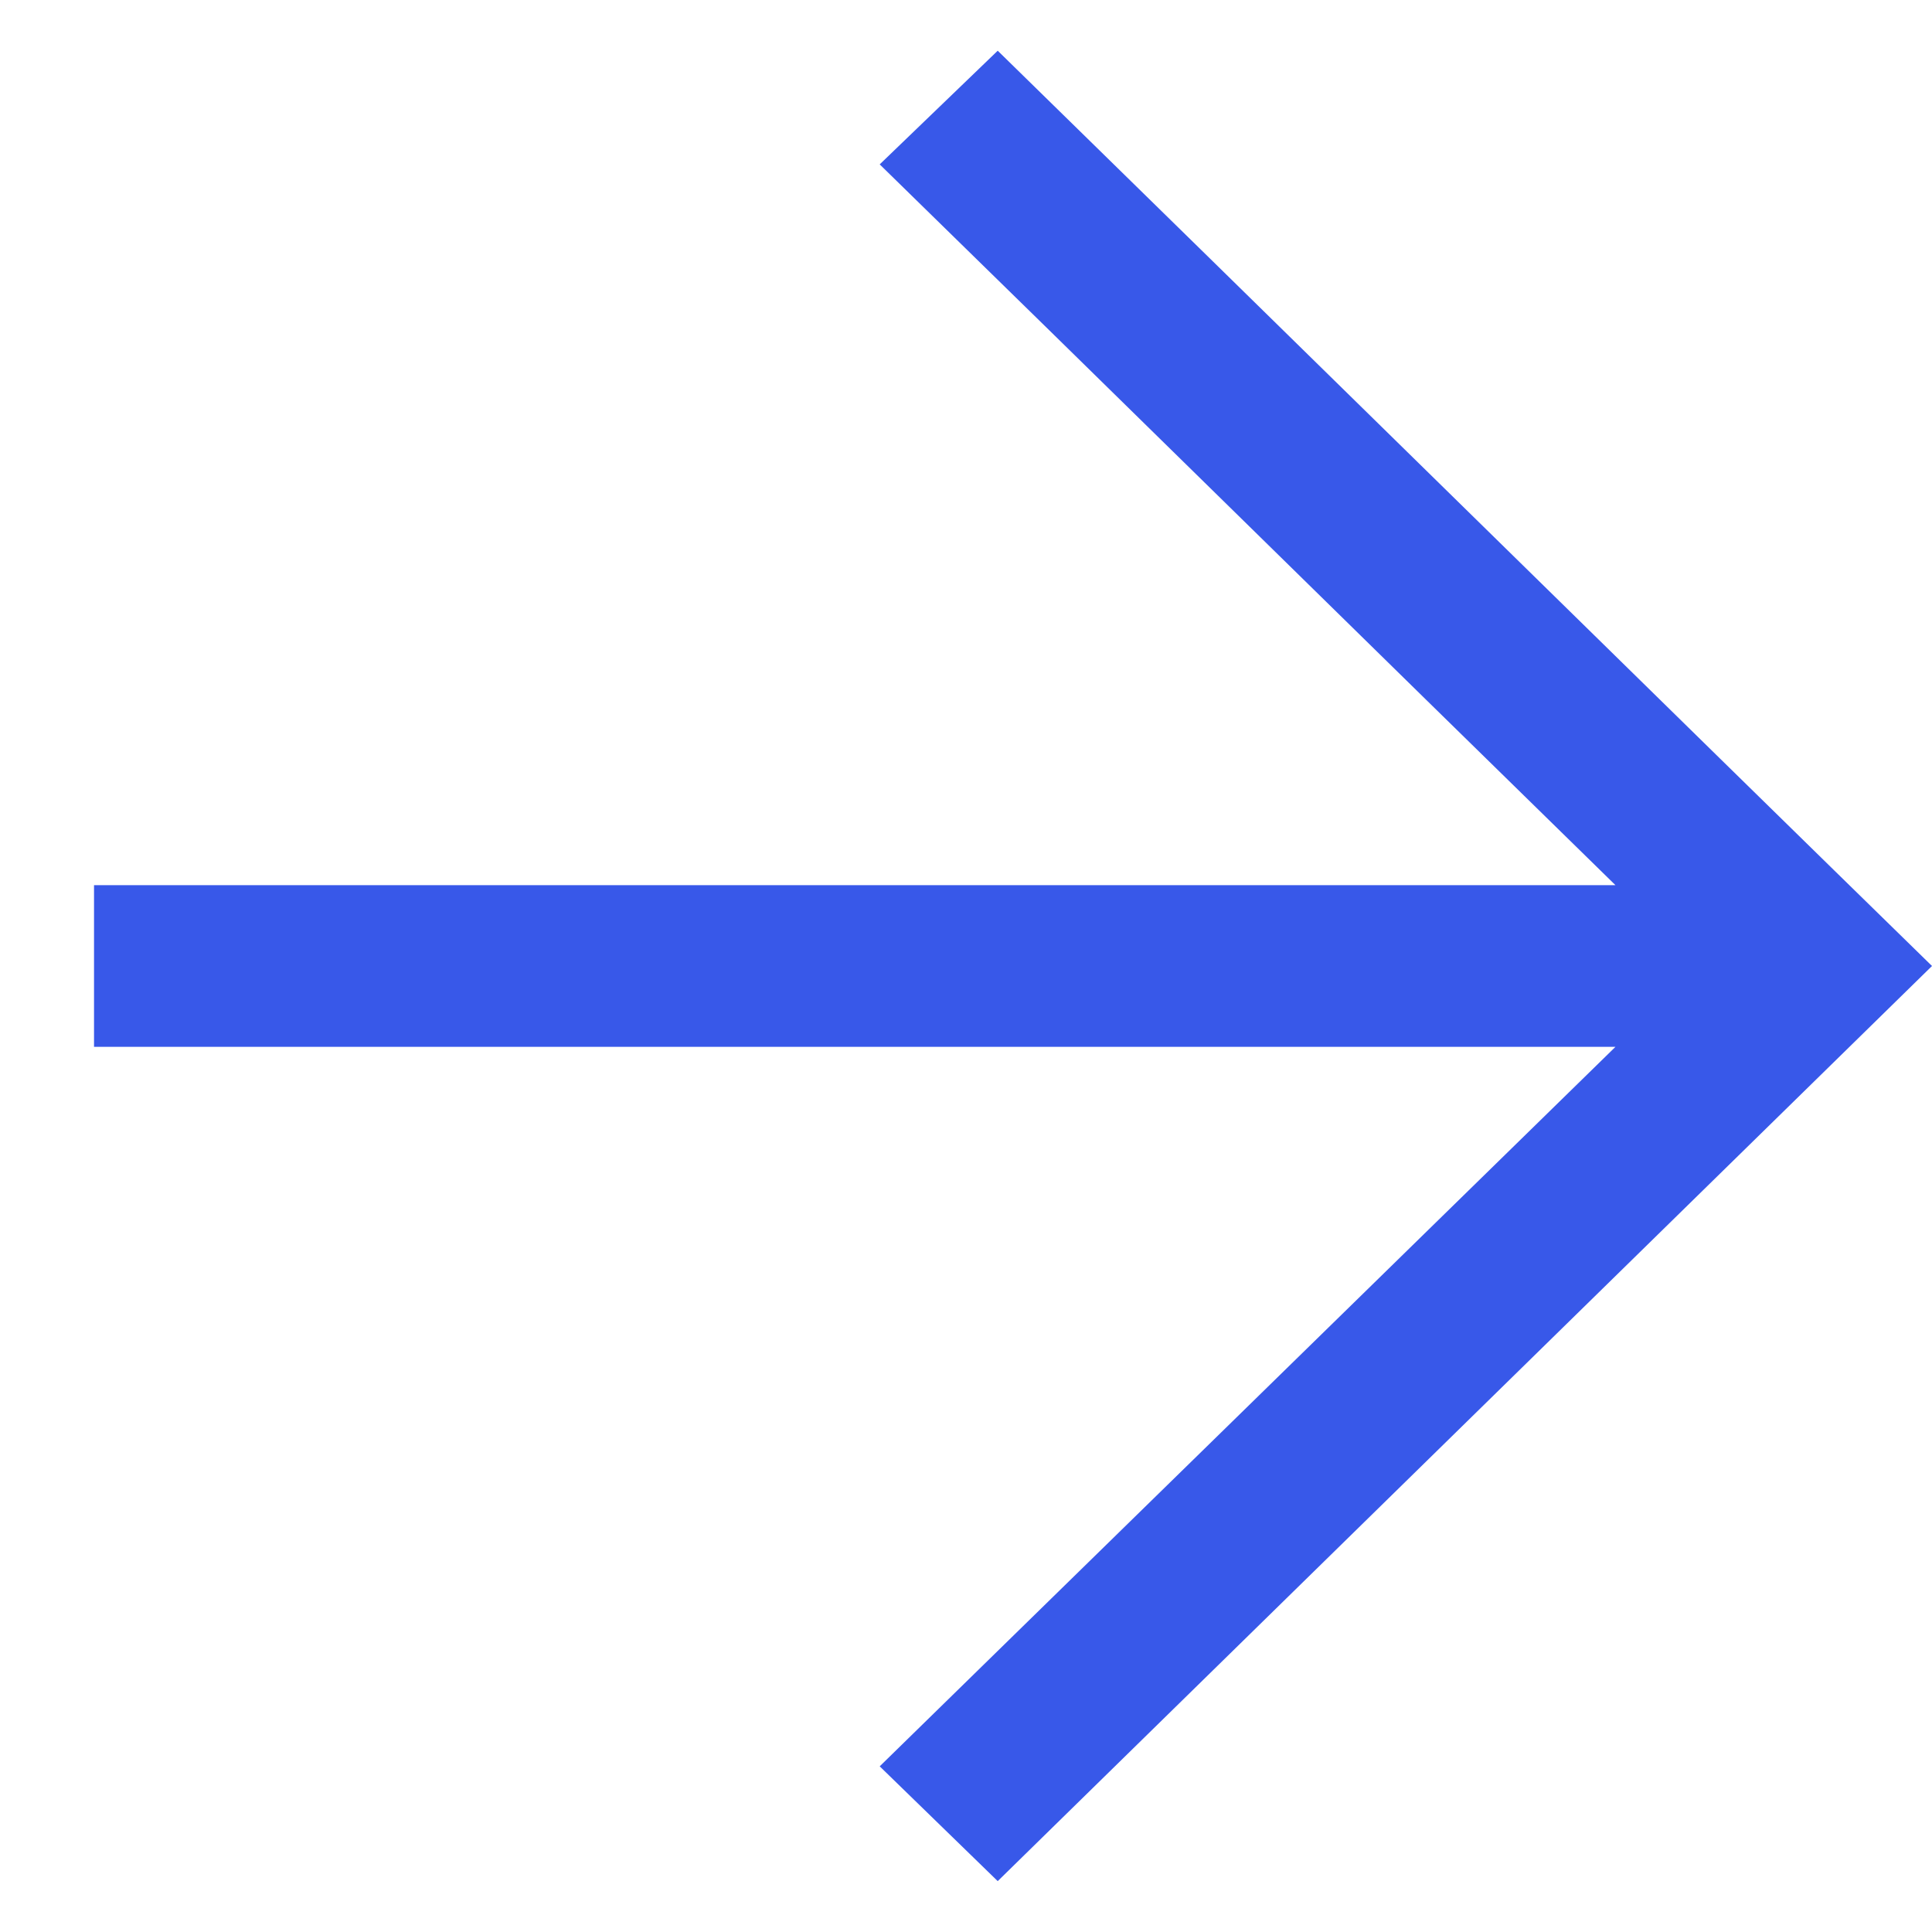 <svg width="12" height="12" viewBox="0 0 12 12" fill="none" xmlns="http://www.w3.org/2000/svg">
<g clip-path="url(#clip0_2319_36517)">
<path d="M6.197 11.684L12 6C10.544 4.578 7.652 1.737 6.197 0.315L5.464 1.021C6.774 2.3 8.506 4.004 10.034 5.498H0.584V6.502H10.034L5.464 10.971L6.197 11.684Z" fill="#3858e9"/>
</g>
<defs>
<clipPath id="clip0_2319_36517">
<rect width="12" height="12" fill="white" transform="matrix(-1 0 0 -1 12 12)"/>
</clipPath>
</defs>
</svg>
